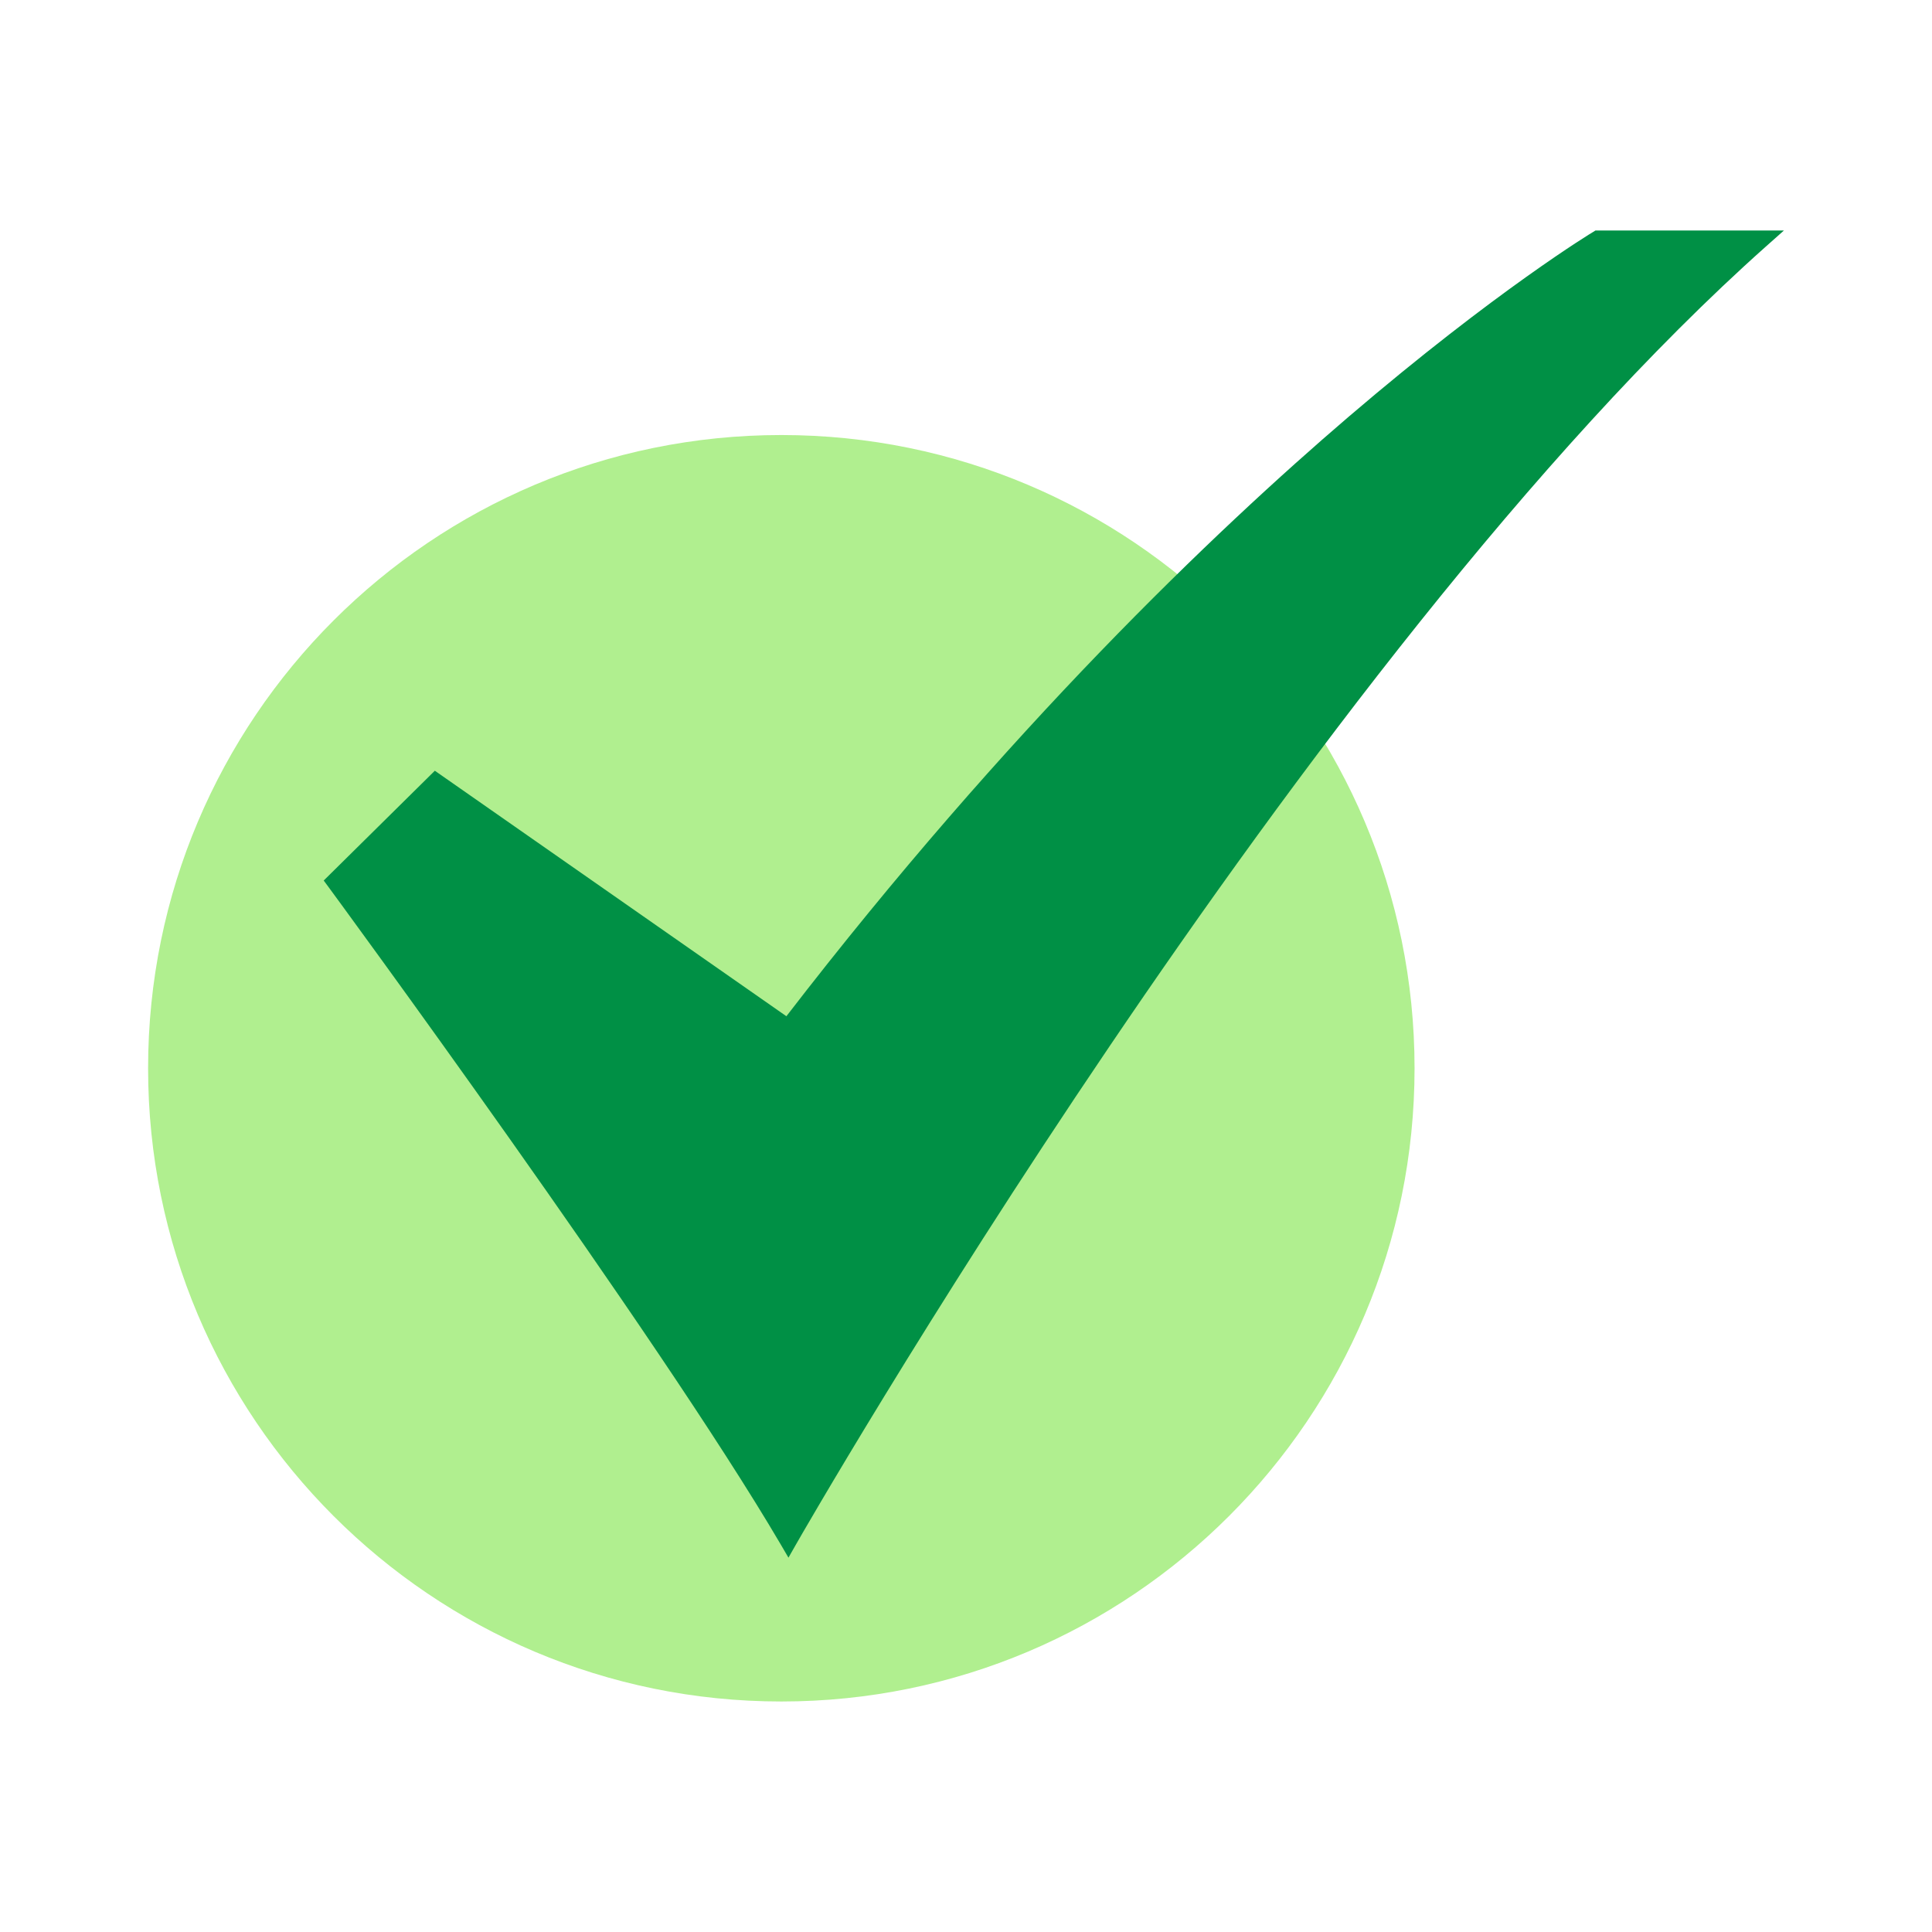 <svg width="29" height="29" viewBox="0 0 29 29" fill="none" xmlns="http://www.w3.org/2000/svg">
<path d="M11.728 25.54C16.977 25.54 21.233 21.284 21.233 16.035C21.233 10.785 16.977 6.53 11.728 6.53C6.478 6.53 2.223 10.785 2.223 16.035C2.223 21.284 6.478 25.54 11.728 25.54Z" fill="#B0EF8F"/>
<path d="M11.835 23.381L11.715 23.176C9.873 20.038 4.979 13.38 4.93 13.313L4.859 13.217L6.527 11.569L11.804 15.254C15.127 10.942 18.227 7.981 20.249 6.251C22.461 4.359 23.901 3.488 23.916 3.48L23.948 3.46H26.777L26.506 3.701C19.559 9.889 12.028 23.042 11.953 23.174L11.835 23.381Z" fill="#009045"/>
</svg>
